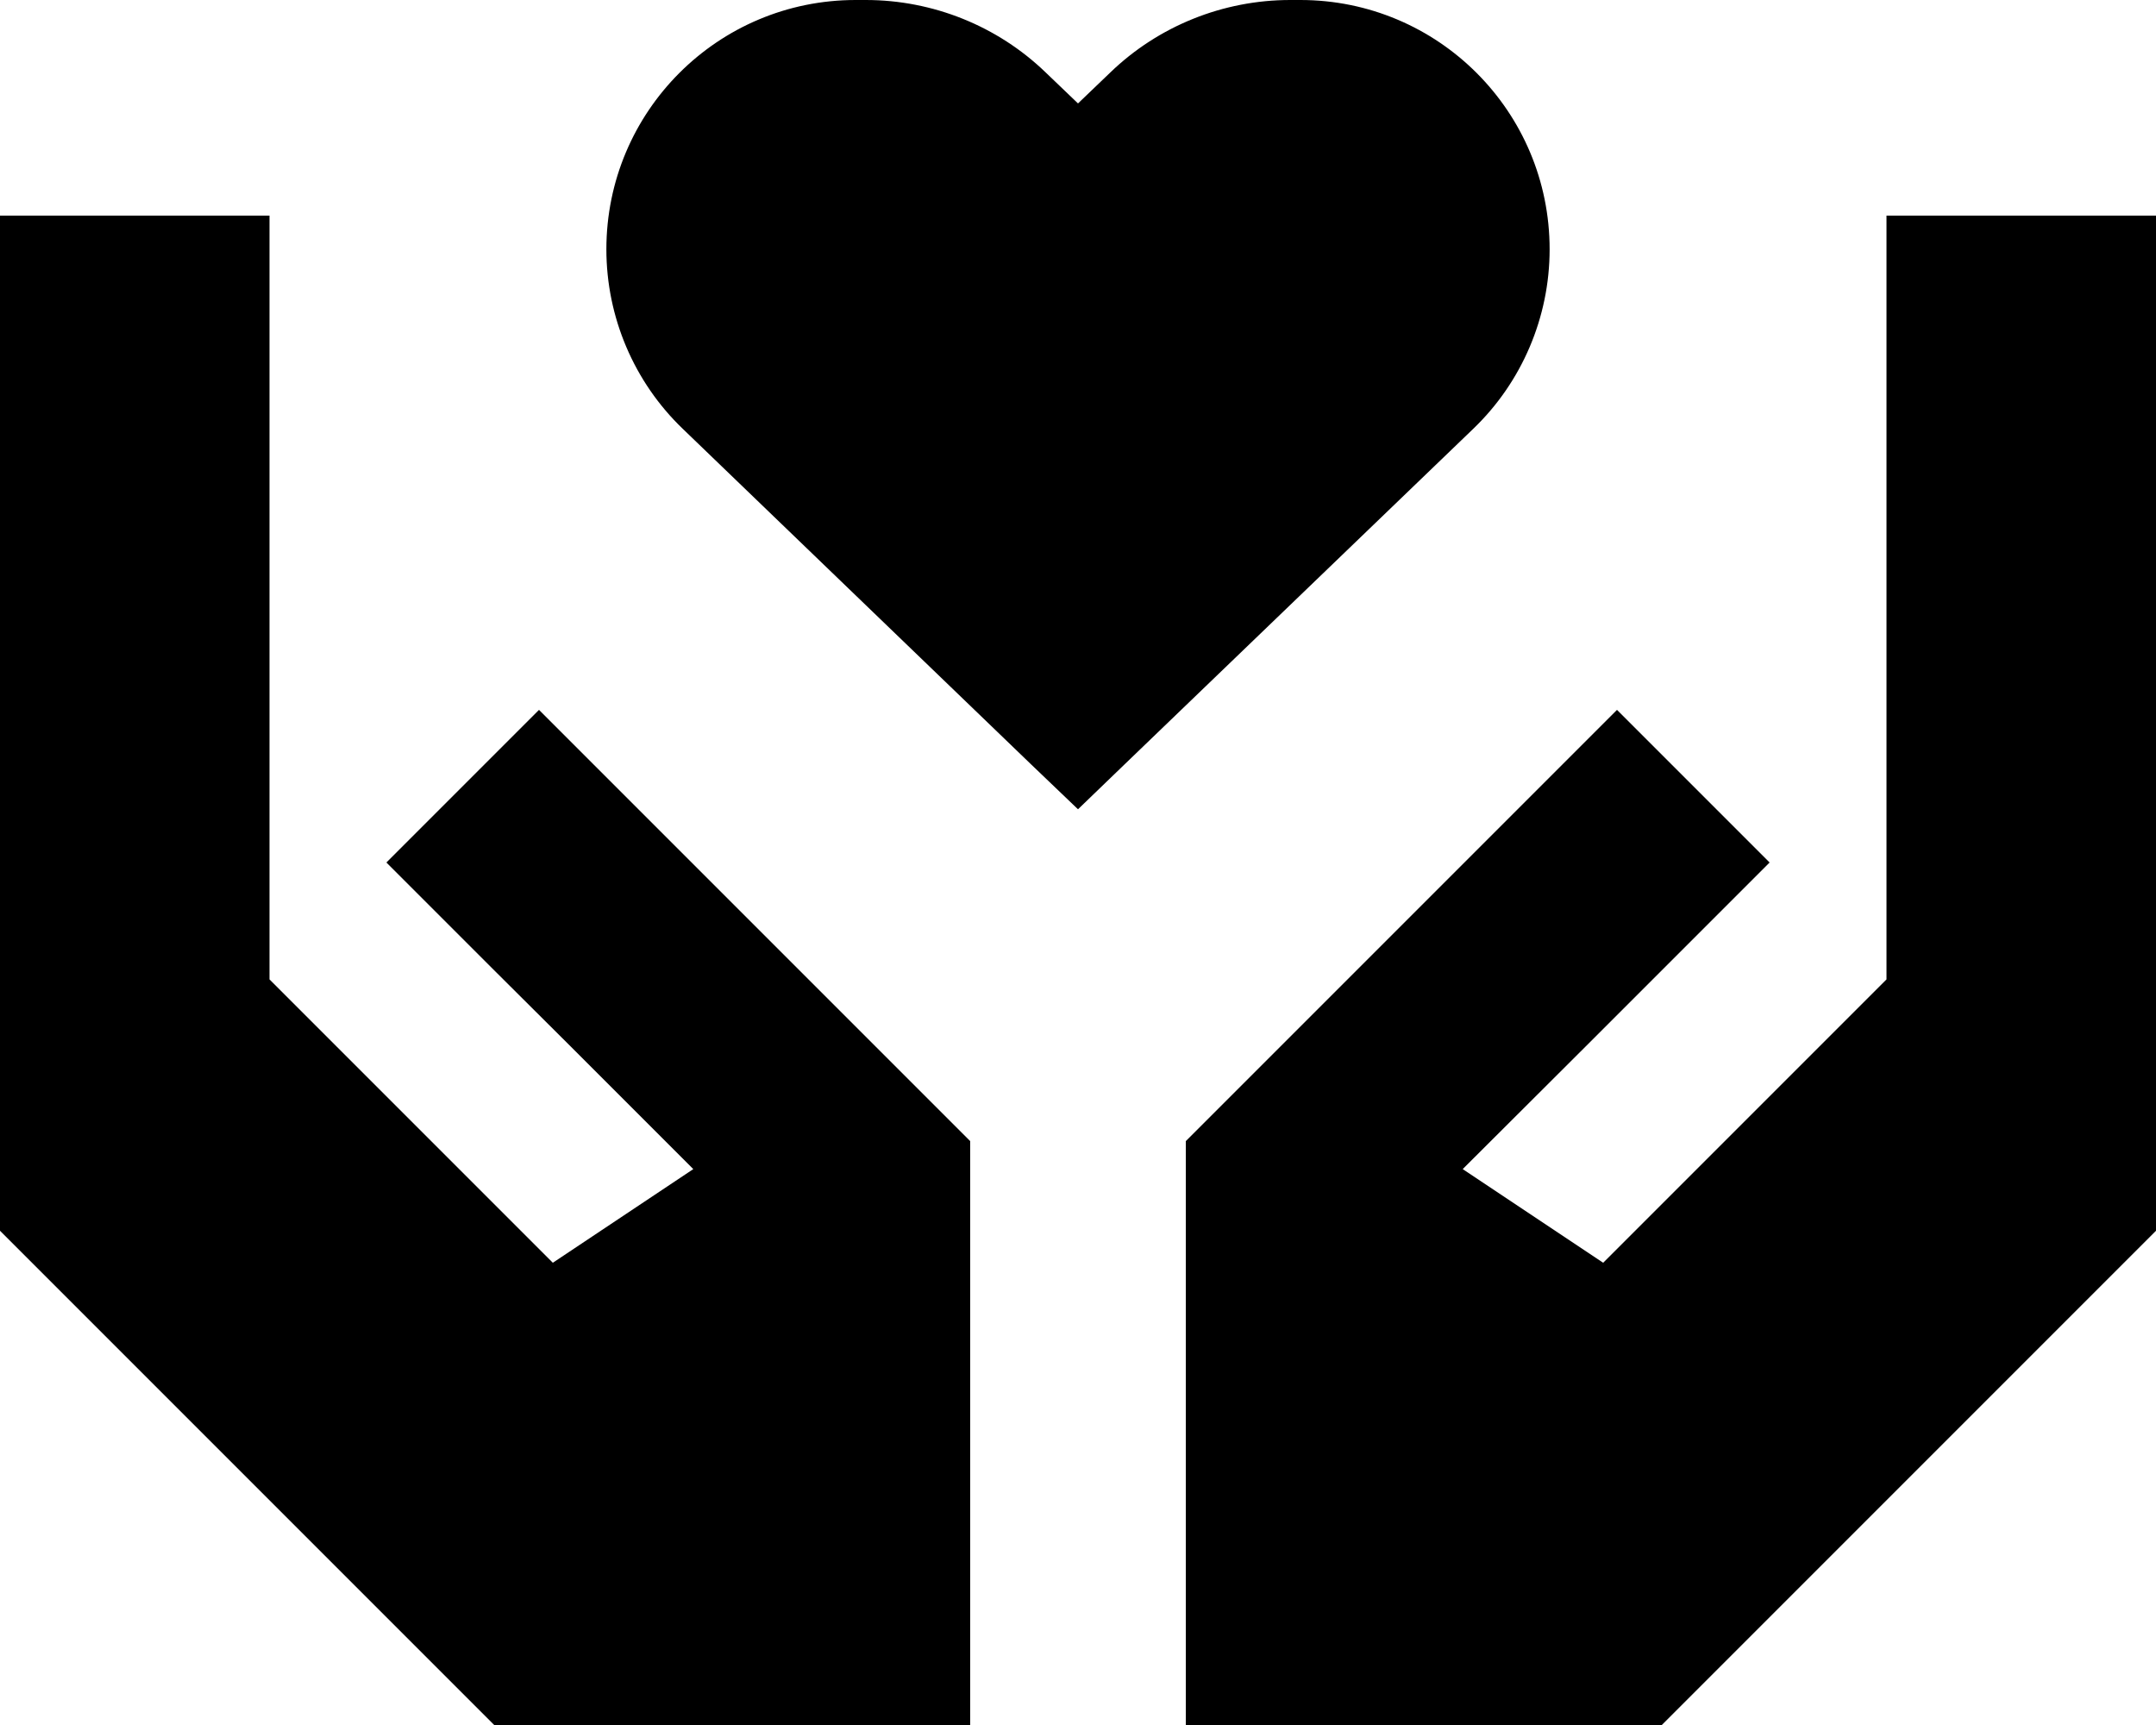 <svg xmlns="http://www.w3.org/2000/svg" viewBox="0 0 640 512"><!--! Font Awesome Pro 6.4.0 by @fontawesome - https://fontawesome.com License - https://fontawesome.com/license (Commercial License) Copyright 2023 Fonticons, Inc. --><path d="M180 74c0-40.9 33.1-74 74-74h3c19.9 0 39.1 7.7 53.4 21.5l9.6 9.2 9.6-9.2C343.9 7.7 363.1 0 383 0h3c40.9 0 74 33.1 74 74c0 20.1-8.2 39.4-22.7 53.3L333.9 226.8 320 240.2l-13.9-13.3L202.7 127.3C188.2 113.4 180 94.1 180 74zM80 64v40 8 32 80 66.7l84.1 84.1L205.8 347l-36.4-36.4L146.7 288l-9.4-9.4L114.7 256 160 210.7l22.6 22.6 9.4 9.4 22.6 22.6 64 64 9.4 9.4V352v64 32 32 32H256 160 146.7l-9.4-9.4-128-128L0 365.3V352 224 160 128 104 64H80zm480 0h80v40 24 32 64V352v13.3l-9.4 9.4-128 128-9.4 9.4H480 384 352V480 448 416 352 338.7l9.4-9.4 64-64L448 242.7l9.4-9.4L480 210.7 525.3 256l-22.6 22.6-9.4 9.4-22.6 22.6L434.2 347l41.7 27.8L560 290.7V224 144 112v-8V64z"/></svg>